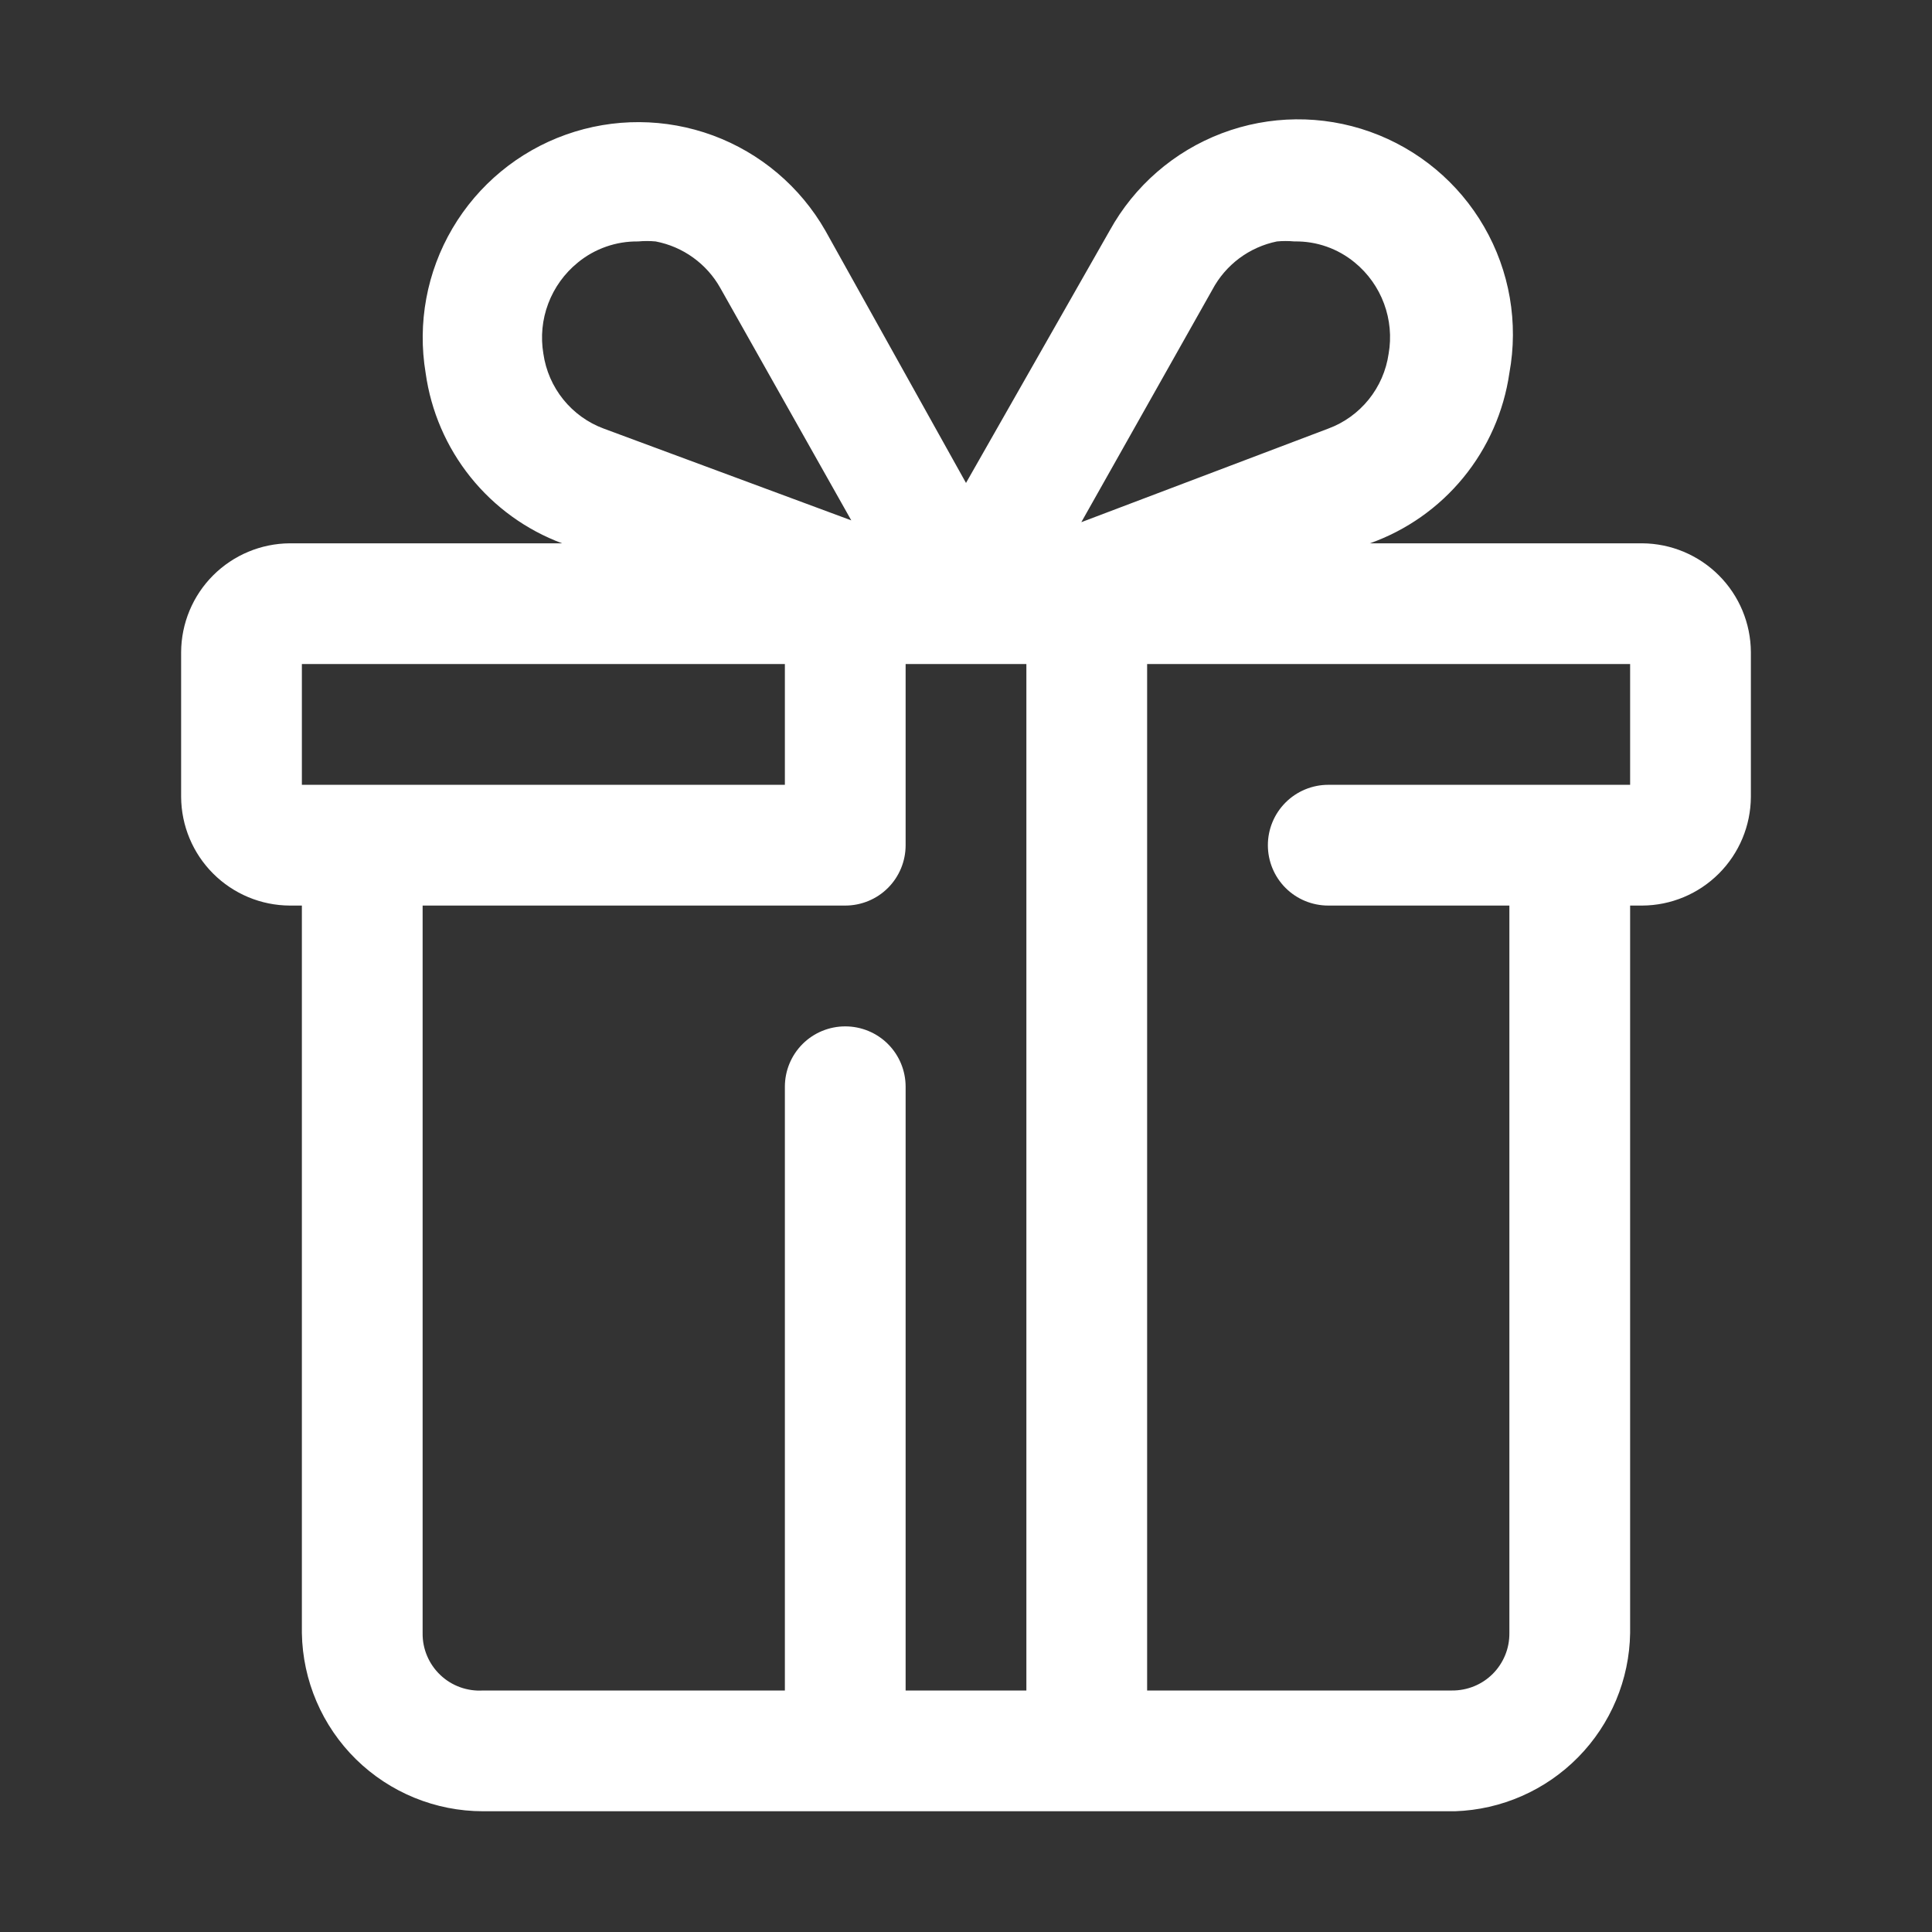 <svg width="32" height="32" viewBox="0 0 32 32" fill="none" xmlns="http://www.w3.org/2000/svg">
<rect x="0" y="0" width="32" height="32" fill="#333333" stroke="none"/>
<path d="M27.2 8.999H22.62H22.69C23.295 8.784 23.83 8.408 24.237 7.911C24.644 7.414 24.908 6.815 25 6.179C25.153 5.348 25.005 4.489 24.582 3.757C24.16 3.025 23.49 2.467 22.694 2.183C21.898 1.899 21.026 1.908 20.236 2.208C19.446 2.508 18.788 3.079 18.38 3.819L16 7.999L13.67 3.819C13.254 3.092 12.596 2.535 11.81 2.244C11.024 1.954 10.162 1.949 9.373 2.23C8.584 2.511 7.919 3.061 7.494 3.783C7.069 4.505 6.912 5.353 7.05 6.179C7.138 6.81 7.394 7.404 7.792 7.901C8.19 8.397 8.714 8.777 9.31 8.999H9.38H4.8C4.323 9.002 3.867 9.193 3.53 9.53C3.193 9.867 3.003 10.323 3 10.8V13.2C3.003 13.676 3.193 14.132 3.53 14.469C3.867 14.806 4.323 14.997 4.8 14.999H5V27.049C5.013 27.836 5.335 28.587 5.896 29.139C6.457 29.69 7.213 30 8 30H24.1C24.87 29.974 25.6 29.653 26.14 29.104C26.68 28.555 26.988 27.819 27 27.049V14.999H27.2C27.677 14.997 28.133 14.806 28.47 14.469C28.807 14.132 28.997 13.676 29 13.2V10.8C28.997 10.323 28.807 9.867 28.47 9.53C28.133 9.193 27.677 9.002 27.2 8.999ZM20.08 4.799C20.188 4.595 20.34 4.418 20.525 4.279C20.71 4.141 20.924 4.045 21.15 3.999C21.246 3.99 21.344 3.99 21.44 3.999C21.805 3.992 22.159 4.117 22.44 4.349C22.659 4.529 22.826 4.764 22.924 5.029C23.022 5.294 23.049 5.581 23 5.859C22.96 6.137 22.846 6.399 22.67 6.617C22.494 6.835 22.263 7.002 22 7.099L17.91 8.649L20.08 4.799ZM9 5.859C8.953 5.58 8.98 5.293 9.081 5.027C9.181 4.762 9.35 4.528 9.57 4.349C9.851 4.118 10.206 3.994 10.57 3.999C10.666 3.99 10.764 3.99 10.86 3.999C11.084 4.042 11.296 4.133 11.48 4.266C11.665 4.399 11.819 4.571 11.93 4.769L14.1 8.619L10 7.099C9.737 7.002 9.506 6.835 9.33 6.617C9.154 6.399 9.04 6.137 9 5.859ZM5 10.999H13V12.999H5V10.999ZM15 28V18C15 17.734 14.895 17.48 14.707 17.292C14.52 17.105 14.265 17 14 17C13.735 17 13.48 17.105 13.293 17.292C13.105 17.48 13 17.734 13 18V28H8C7.871 28.008 7.741 27.989 7.619 27.945C7.498 27.901 7.386 27.832 7.293 27.743C7.199 27.654 7.124 27.546 7.074 27.427C7.023 27.307 6.998 27.179 7 27.049V14.999H14C14.265 14.999 14.52 14.894 14.707 14.707C14.895 14.519 15 14.265 15 13.999V10.999H17V28H15ZM27 12.999H22C21.735 12.999 21.48 13.105 21.293 13.292C21.105 13.48 21 13.734 21 13.999C21 14.265 21.105 14.519 21.293 14.707C21.48 14.894 21.735 14.999 22 14.999H25V27.049C25.001 27.175 24.978 27.299 24.93 27.415C24.883 27.53 24.813 27.636 24.725 27.724C24.636 27.813 24.531 27.883 24.415 27.93C24.299 27.977 24.175 28.001 24.05 28H19V10.999H27V12.999Z" fill="white"/>
</svg>
